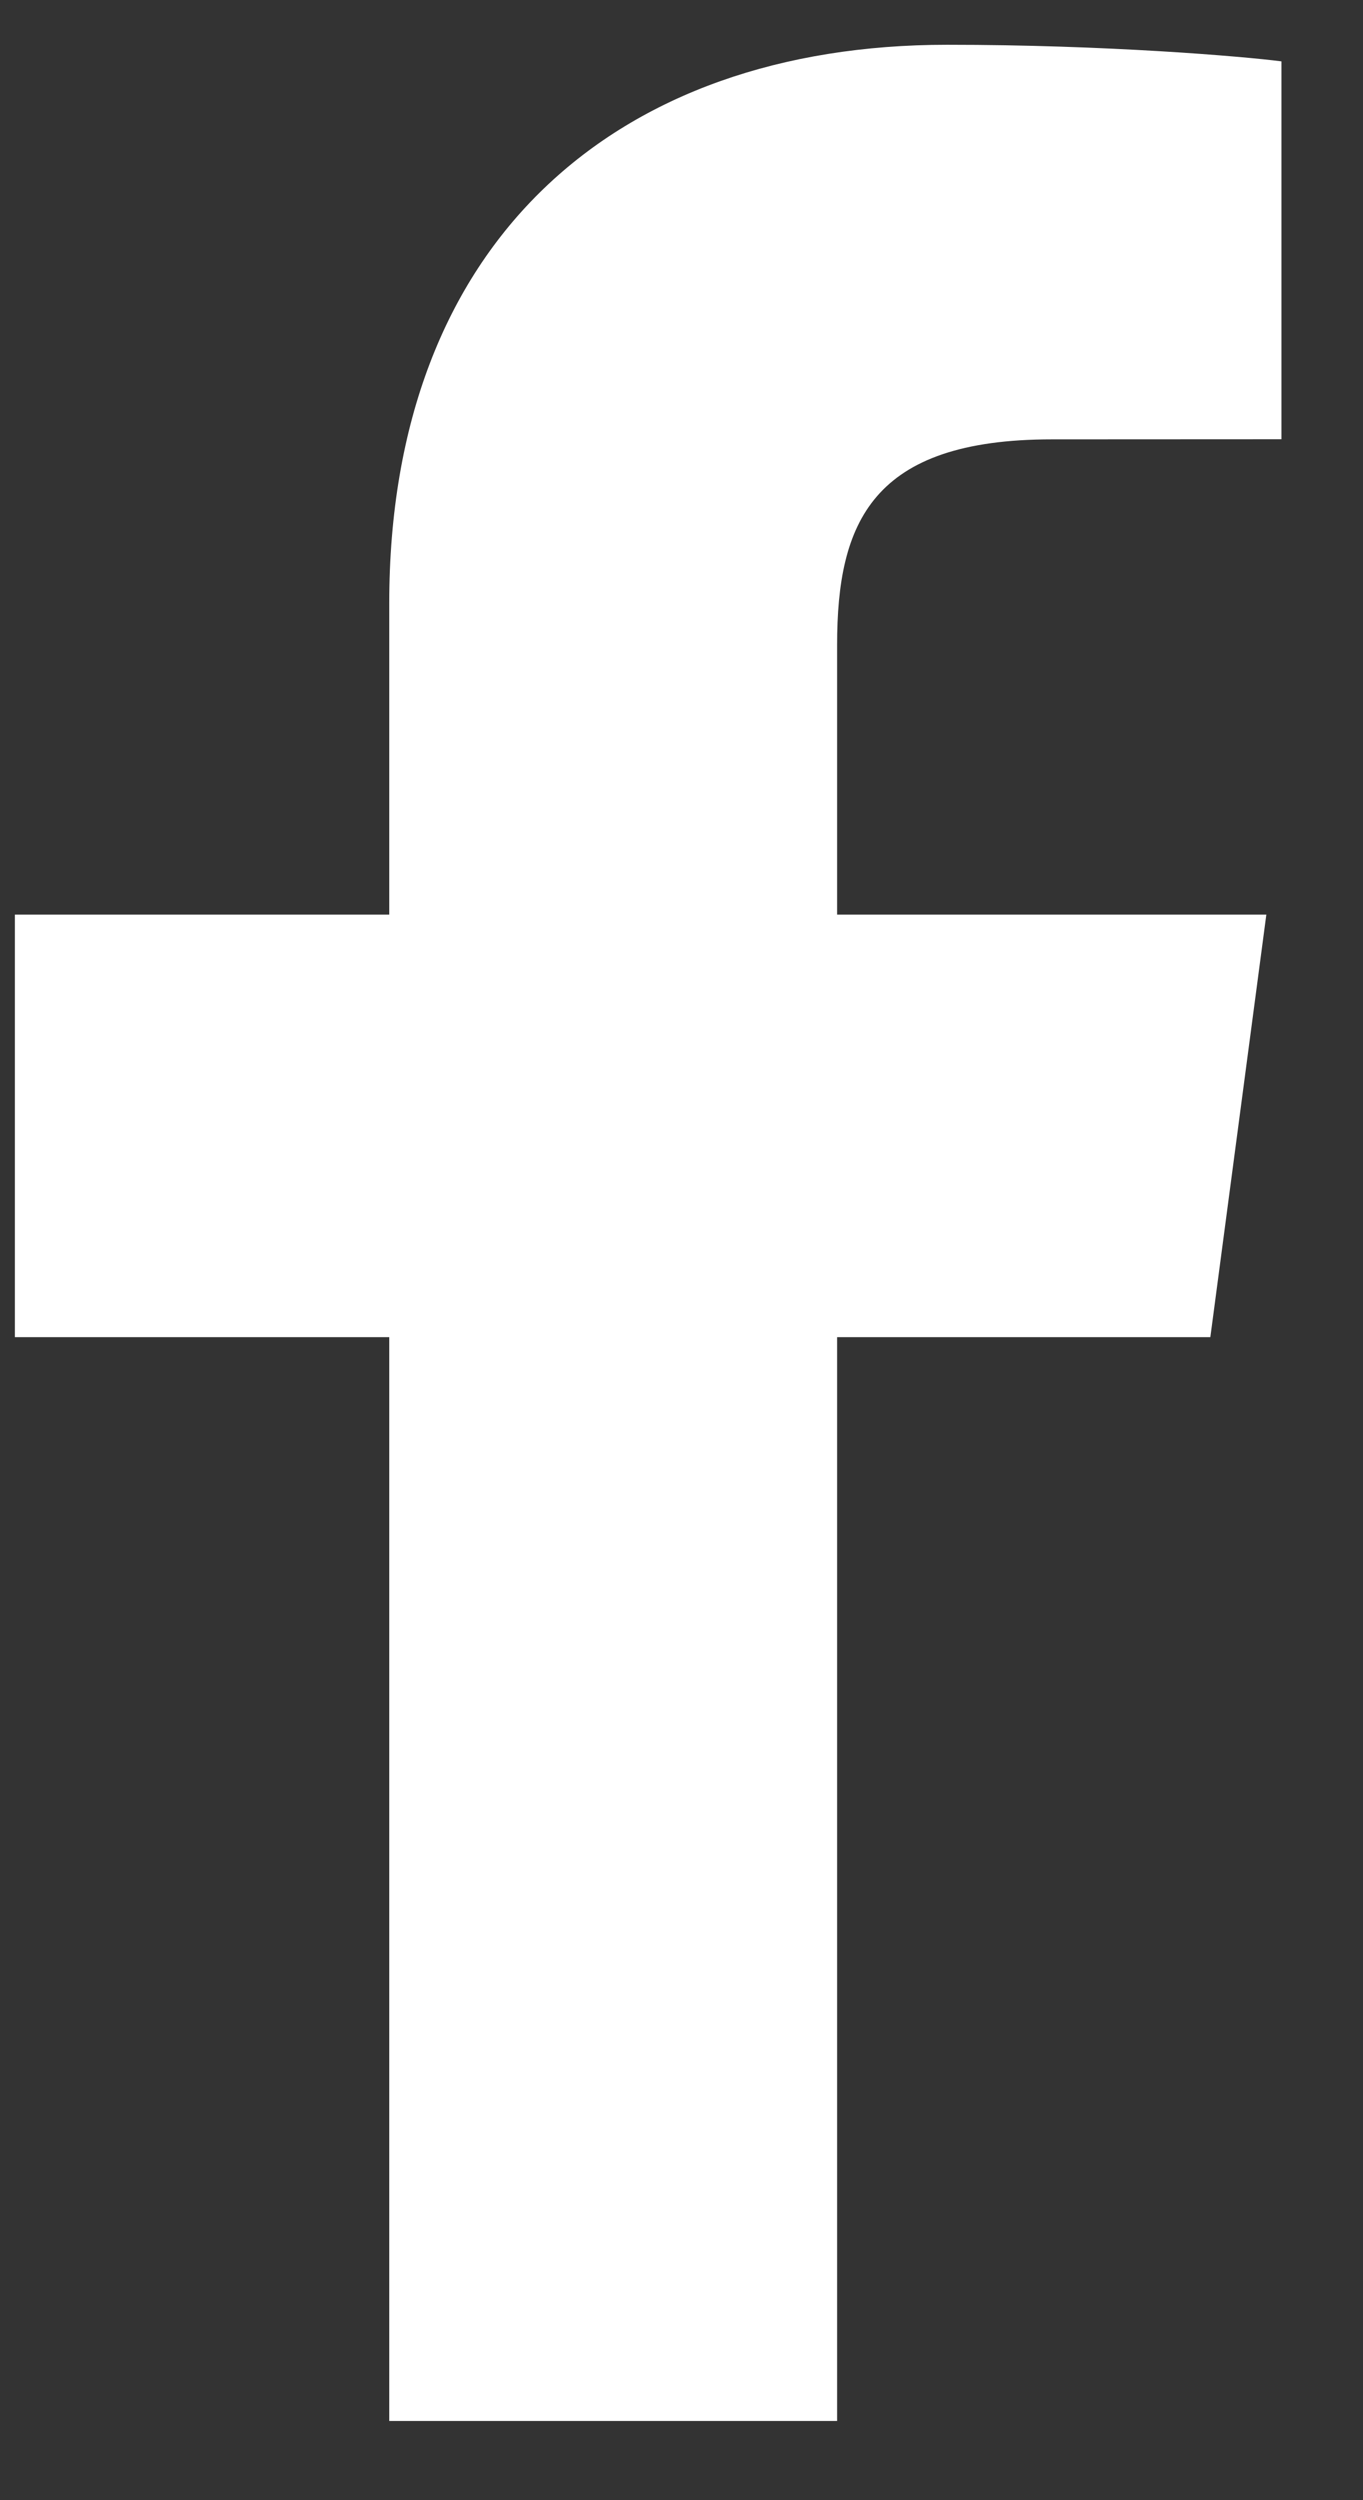<svg width="12" height="22" viewBox="0 0 12 22" fill="none" xmlns="http://www.w3.org/2000/svg">
<rect x="0" y="0" width="12" height="22" fill="#333333" stroke="none"/>
<path d="M7.37 21.303V11.766H10.656L11.149 8.048H7.37V5.675C7.37 4.599 7.675 3.866 9.262 3.866L11.282 3.865V0.54C10.933 0.495 9.734 0.394 8.338 0.394C5.423 0.394 3.427 2.126 3.427 5.307V8.048H0.131V11.766H3.427V21.303H7.37Z" fill="white"/>
</svg>
